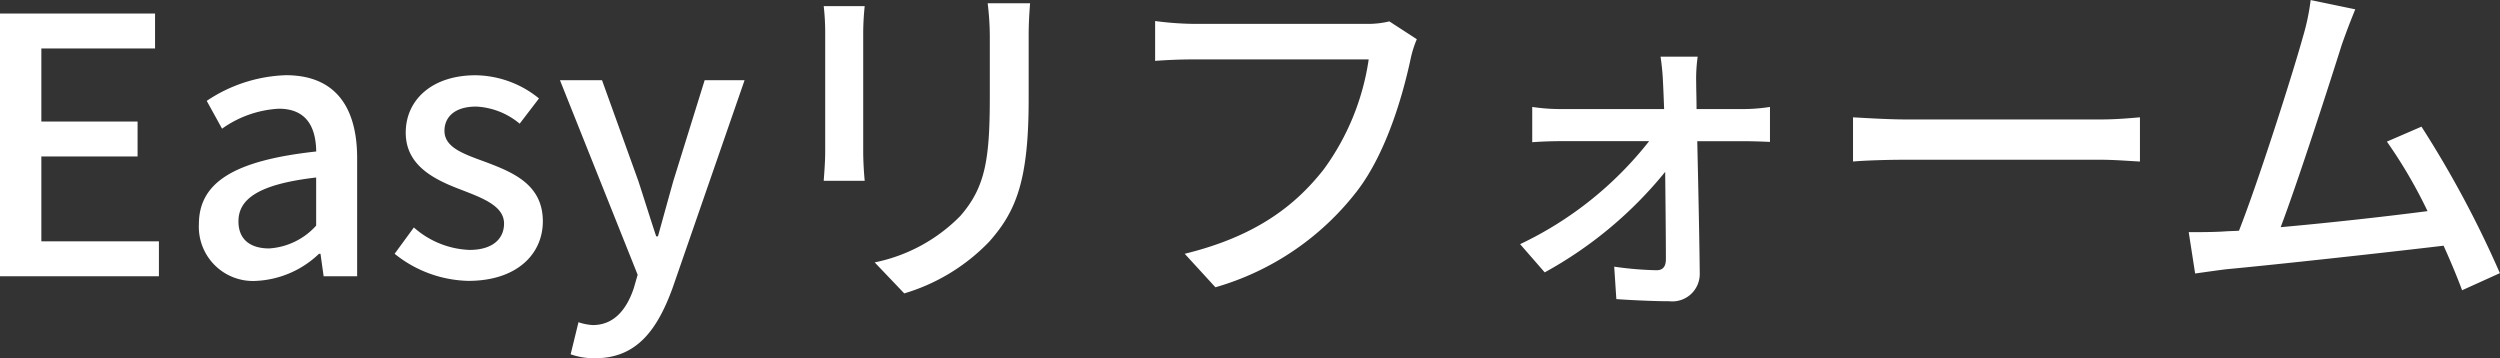 <svg xmlns="http://www.w3.org/2000/svg" width="168.336" height="24.12" viewBox="0 0 168.336 24.12">
  <rect x="0" y="0" width="168.336" height="24.12" fill="#333333" stroke="none"/>
  <path id="logo" d="M2.328,0h10.7V-2.352H5.112V-8.064h6.48v-2.352H5.112v-4.92h7.656v-2.352H2.328Zm17.28.312a6.562,6.562,0,0,0,4.2-1.824h.1L24.12,0h2.256V-7.944c0-3.5-1.512-5.592-4.8-5.592a10.111,10.111,0,0,0-5.328,1.728L17.28-9.936A7.259,7.259,0,0,1,21.1-11.28c1.944,0,2.5,1.344,2.52,2.88-5.5.6-7.9,2.064-7.9,4.9A3.647,3.647,0,0,0,19.608.312Zm.84-2.184c-1.176,0-2.064-.528-2.064-1.824,0-1.488,1.32-2.5,5.232-2.952v3.24A4.653,4.653,0,0,1,20.448-1.872ZM33.864.312c3.264,0,5.016-1.8,5.016-4.008,0-2.5-2.04-3.312-3.888-4.008-1.44-.528-2.736-.96-2.736-2.088,0-.912.672-1.632,2.136-1.632a4.931,4.931,0,0,1,2.928,1.152l1.3-1.7a6.878,6.878,0,0,0-4.272-1.56c-2.928,0-4.7,1.656-4.7,3.864,0,2.232,1.944,3.168,3.72,3.84,1.416.552,2.9,1.08,2.9,2.28,0,1.008-.744,1.776-2.328,1.776a5.982,5.982,0,0,1-3.744-1.512L28.9-1.512A8.175,8.175,0,0,0,33.864.312ZM42.408,5.52c2.784,0,4.176-1.9,5.208-4.728L52.464-13.2H49.776L47.664-6.408c-.336,1.2-.7,2.52-1.032,3.72h-.12c-.408-1.224-.816-2.544-1.2-3.72L42.864-13.2H40.032L45.264-.1,45,.816c-.48,1.416-1.32,2.472-2.76,2.472a3.576,3.576,0,0,1-.96-.192l-.528,2.16A4.694,4.694,0,0,0,42.408,5.52Zm29.28-23.9H68.832a18.557,18.557,0,0,1,.144,2.208v4.128c0,4.2-.312,6.072-1.992,7.992a11.194,11.194,0,0,1-5.76,3.12l1.992,2.088a13.108,13.108,0,0,0,5.736-3.5c1.776-2.016,2.64-4.056,2.64-9.552v-4.272C71.592-17.04,71.64-17.76,71.688-18.384Zm-11.136.192h-2.76a15.5,15.5,0,0,1,.1,1.776v8.04c0,.7-.072,1.536-.1,1.944h2.76c-.048-.48-.1-1.32-.1-1.944v-8.04C60.456-17.088,60.5-17.688,60.552-18.192ZM97.728-15.96l-1.848-1.2a6.116,6.116,0,0,1-1.536.168H82.7a21.524,21.524,0,0,1-2.592-.192V-14.5c.6-.048,1.56-.1,2.592-.1H94.488a16.573,16.573,0,0,1-3,7.368C89.52-4.7,86.808-2.664,82.1-1.512L84.168.744a18.5,18.5,0,0,0,9.552-6.5c1.944-2.544,3.048-6.36,3.576-8.808A7.292,7.292,0,0,1,97.728-15.96Zm18.912,1.176h-2.5a16.34,16.34,0,0,1,.168,1.776c.024.48.048,1.056.072,1.752h-6.936A12.773,12.773,0,0,1,105.5-11.4v2.376c.624-.048,1.344-.072,1.992-.072h5.88a24.228,24.228,0,0,1-8.688,6.936l1.656,1.9a27.389,27.389,0,0,0,8.112-6.768c.024,2.256.048,4.512.048,5.88,0,.48-.192.744-.624.744a22.819,22.819,0,0,1-2.856-.24l.144,2.184c1.008.072,2.52.144,3.576.144a1.845,1.845,0,0,0,2.04-1.848c-.024-2.352-.1-5.976-.168-8.928h3.216c.5,0,1.2.024,1.68.048V-11.4a11.717,11.717,0,0,1-1.752.144h-3.192c0-.7-.024-1.3-.024-1.752A10.725,10.725,0,0,1,116.64-14.784ZM127.1-10.7v2.976c.816-.072,2.256-.12,3.576-.12h13.056c1.056,0,2.16.1,2.688.12V-10.7c-.6.048-1.536.144-2.688.144H130.68C129.384-10.56,127.9-10.656,127.1-10.7Zm33.816-7.272-3-.624a15.148,15.148,0,0,1-.528,2.5c-.672,2.424-2.952,9.6-4.3,13.032-.36.024-.7.024-.984.048-.72.048-1.656.048-2.4.048l.432,2.784c.72-.1,1.512-.216,2.112-.288,3.12-.288,10.8-1.128,14.616-1.584.5,1.1.936,2.16,1.248,3l2.544-1.152a70.341,70.341,0,0,0-5.28-9.864l-2.328,1.008a32.308,32.308,0,0,1,2.736,4.68c-2.568.336-6.624.792-9.888,1.08,1.2-3.168,3.384-9.96,4.1-12.24C160.368-16.608,160.656-17.328,160.92-17.976Z" transform="translate(-2.328 18.6)" fill="#fff"/>
</svg>
